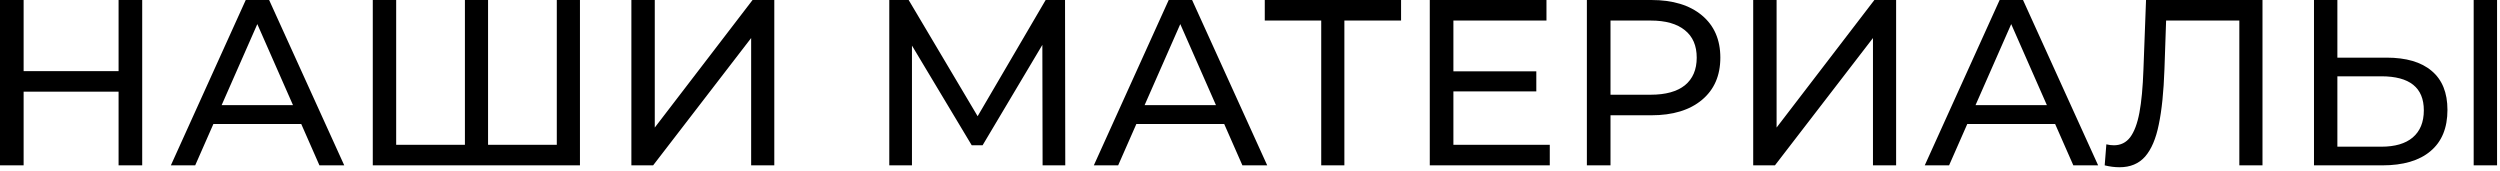 <svg width="381" height="26" viewBox="0 0 381 26" fill="none" xmlns="http://www.w3.org/2000/svg">
<path d="M21.672 1.04904e-05V25.2H18.072V13.968H3.6V25.2H3.8743e-07V1.04904e-05H3.6V10.836H18.072V1.04904e-05H21.672ZM45.911 18.9H32.519L29.747 25.2H26.039L37.451 1.04904e-05H41.015L52.463 25.2H48.683L45.911 18.9ZM44.651 16.02L39.215 3.672L33.779 16.02H44.651ZM88.385 1.04904e-05V25.2H56.812V1.04904e-05H60.377V22.068H70.853V1.04904e-05H74.38V22.068H84.856V1.04904e-05H88.385ZM96.223 1.04904e-05H99.787V19.44L114.691 1.04904e-05H118.003V25.2H114.475V5.796L99.535 25.2H96.223V1.04904e-05ZM158.891 25.2L158.855 6.84L149.747 22.14H148.091L138.983 6.948V25.2H135.527V1.04904e-05H138.479L148.991 17.712L159.359 1.04904e-05H162.311L162.347 25.2H158.891ZM186.571 18.9H173.179L170.407 25.2H166.699L178.111 1.04904e-05H181.675L193.123 25.2H189.343L186.571 18.9ZM185.311 16.02L179.875 3.672L174.439 16.02H185.311ZM213.523 3.132H204.883V25.2H201.355V3.132H192.751V1.04904e-05H213.523V3.132ZM236.186 22.068V25.2H217.898V1.04904e-05H235.682V3.132H221.498V10.872H234.134V13.932H221.498V22.068H236.186ZM251.668 1.04904e-05C254.932 1.04904e-05 257.5 0.78 259.372 2.34C261.244 3.9 262.18 6.048 262.18 8.784C262.18 11.52 261.244 13.668 259.372 15.228C257.5 16.788 254.932 17.568 251.668 17.568H245.44V25.2H241.84V1.04904e-05H251.668ZM251.56 14.436C253.84 14.436 255.58 13.956 256.78 12.996C257.98 12.012 258.58 10.608 258.58 8.784C258.58 6.96 257.98 5.568 256.78 4.608C255.58 3.624 253.84 3.132 251.56 3.132H245.44V14.436H251.56ZM267.188 1.04904e-05H270.752V19.44L285.656 1.04904e-05H288.968V25.2H285.44V5.796L270.5 25.2H267.188V1.04904e-05ZM313.204 18.9H299.812L297.04 25.2H293.332L304.744 1.04904e-05H308.308L319.756 25.2H315.976L313.204 18.9ZM311.944 16.02L306.508 3.672L301.072 16.02H311.944ZM344.803 1.04904e-05V25.2H341.275V3.132H330.115L329.863 10.512C329.743 13.992 329.455 16.812 328.999 18.972C328.567 21.132 327.871 22.764 326.911 23.868C325.951 24.948 324.655 25.488 323.023 25.488C322.279 25.488 321.523 25.392 320.755 25.2L321.007 21.996C321.391 22.092 321.775 22.14 322.159 22.14C323.191 22.14 324.019 21.732 324.643 20.916C325.267 20.076 325.735 18.828 326.047 17.172C326.359 15.516 326.563 13.332 326.659 10.62L327.055 1.04904e-05H344.803ZM363.704 8.784C366.704 8.784 368.996 9.456 370.58 10.8C372.188 12.144 372.992 14.124 372.992 16.74C372.992 19.5 372.128 21.6 370.4 23.04C368.696 24.48 366.248 25.2 363.056 25.2H352.652V1.04904e-05H356.216V8.784H363.704ZM362.912 22.356C365 22.356 366.596 21.888 367.7 20.952C368.828 19.992 369.392 18.612 369.392 16.812C369.392 13.356 367.232 11.628 362.912 11.628H356.216V22.356H362.912ZM376.988 1.04904e-05H380.552V25.2H376.988V1.04904e-05Z" fill="black"/>
</svg>
